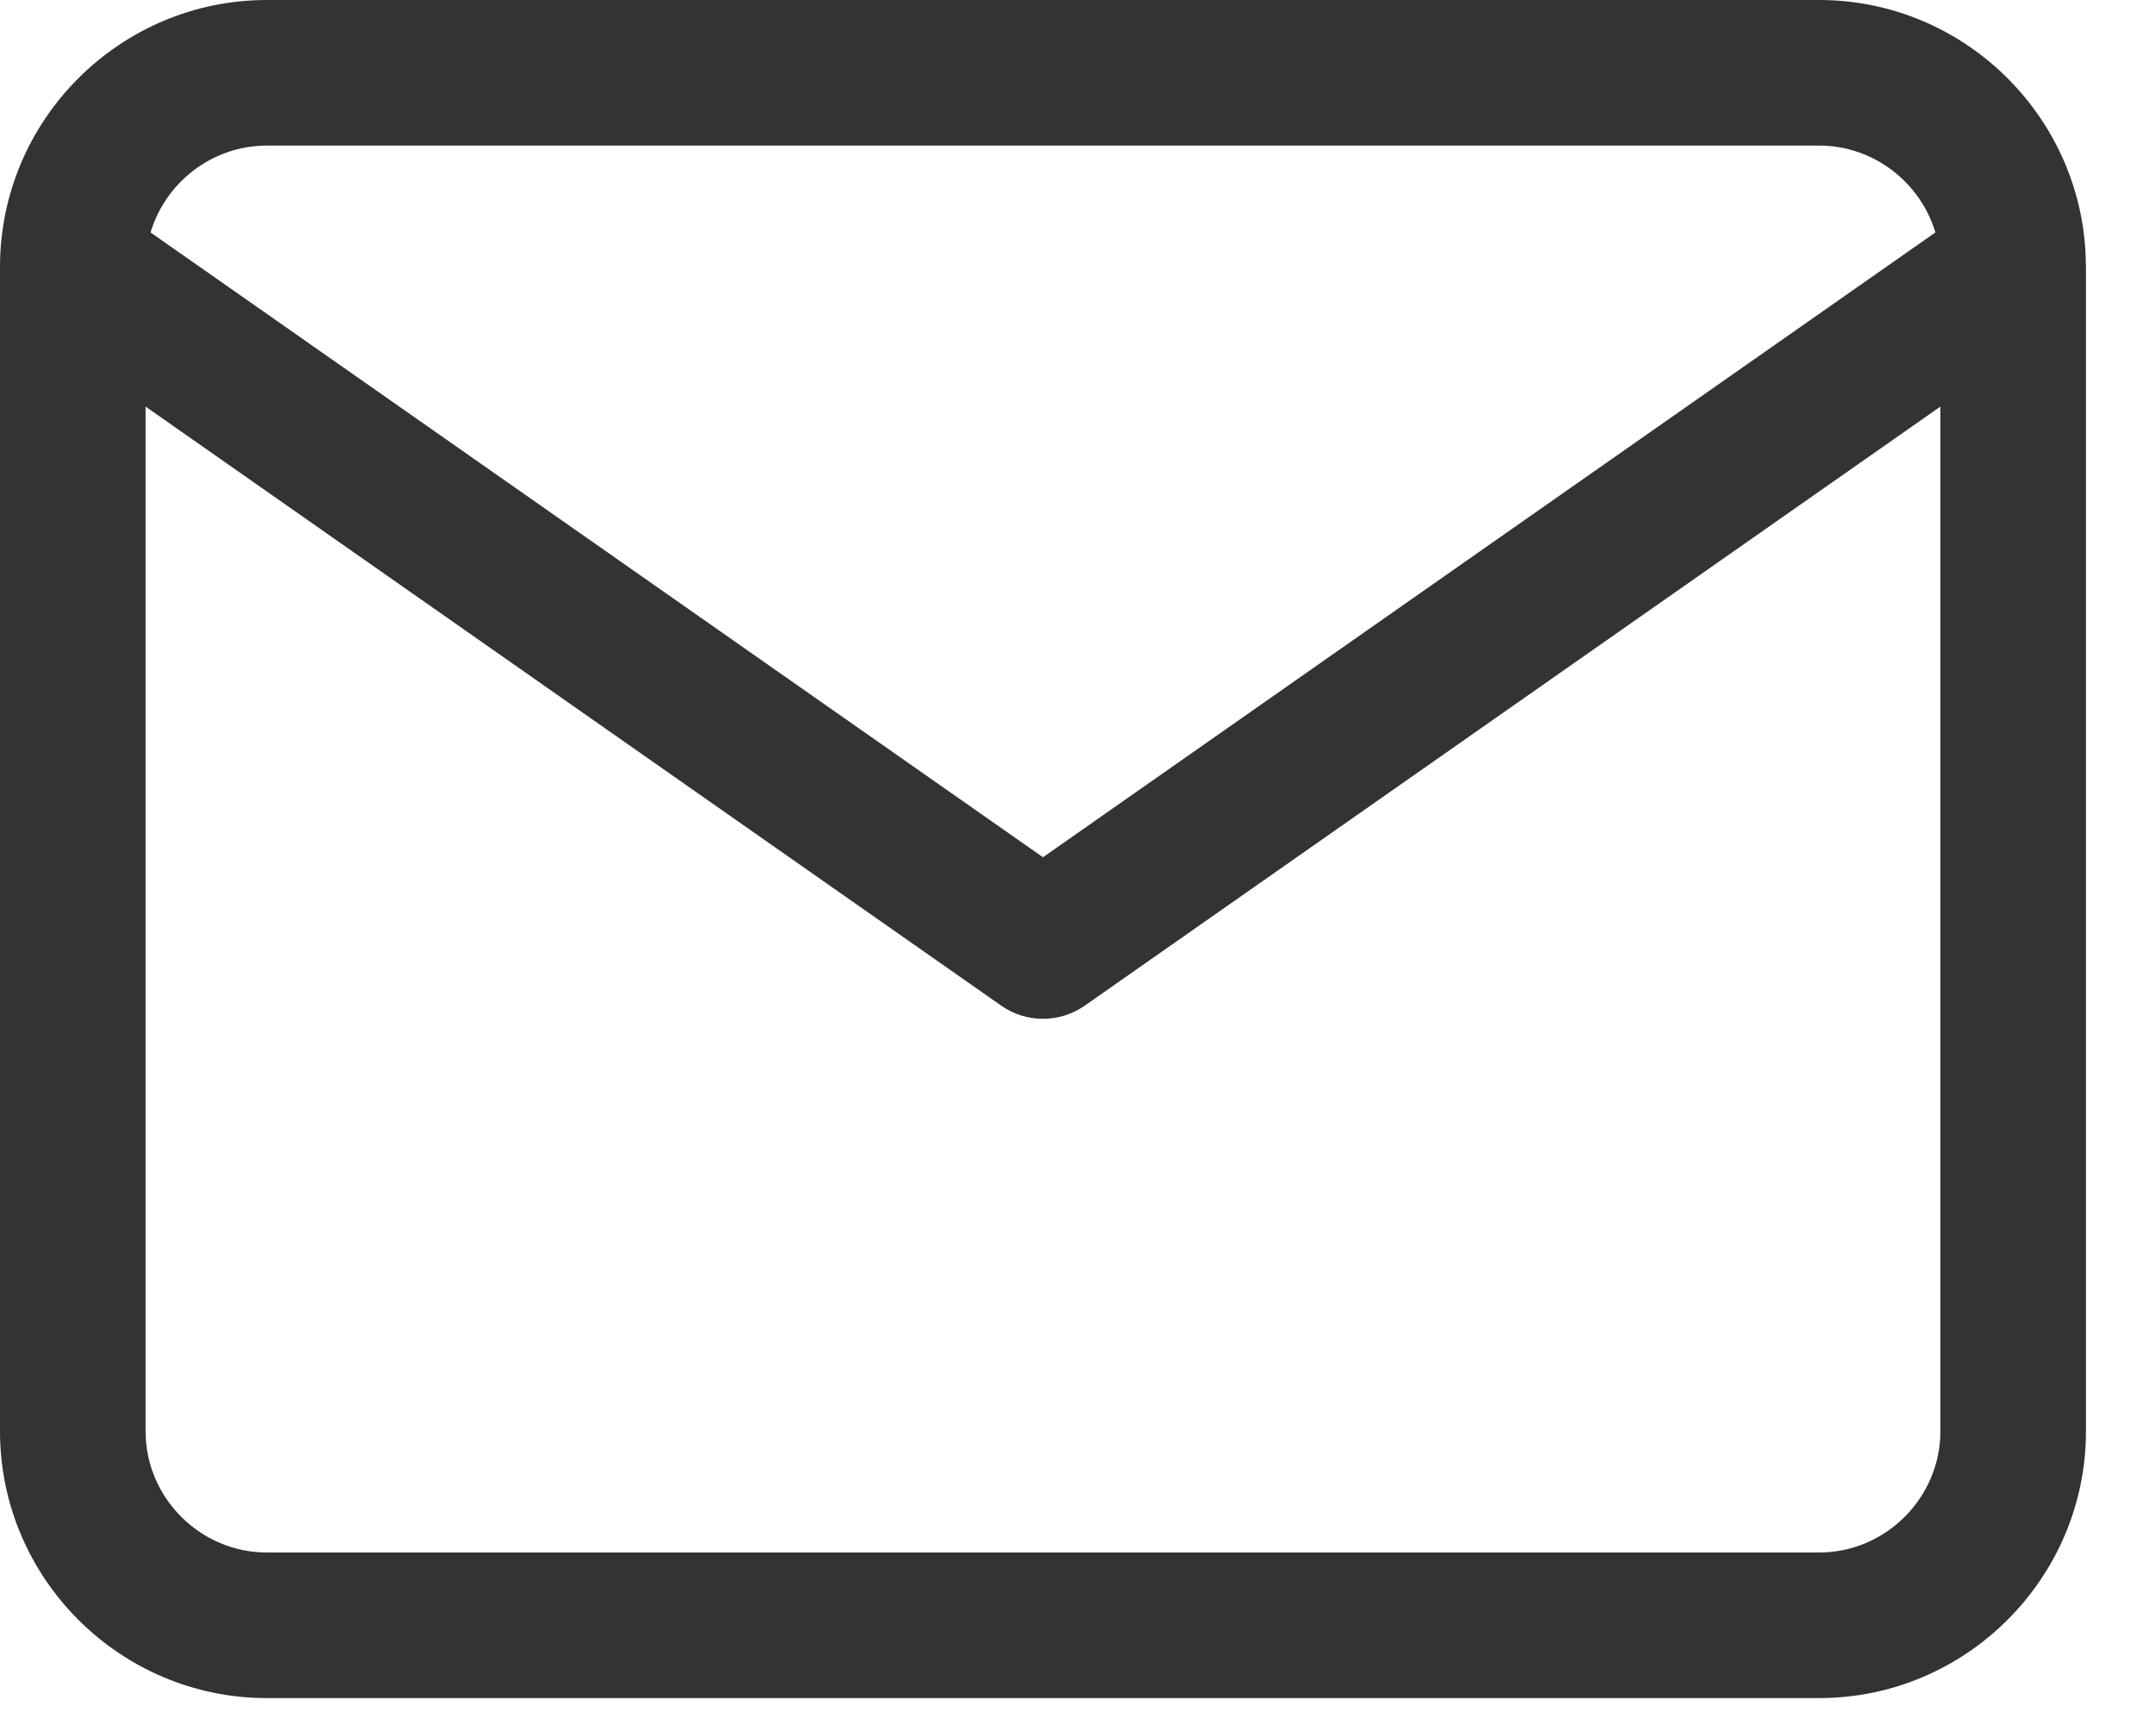 <svg width="25" height="20" viewBox="0 0 25 20" fill="none" xmlns="http://www.w3.org/2000/svg">
<path fill-rule="evenodd" clip-rule="evenodd" d="M1.746 2.695C1.919 2.115 2.46 1.688 3.094 1.688H21.094C21.727 1.688 22.268 2.115 22.442 2.695L12.094 9.939L1.746 2.695ZM1.688 4.714V16.594C1.688 17.365 2.322 18 3.094 18H21.094C21.865 18 22.5 17.365 22.5 16.594V4.714L12.578 11.66C12.287 11.863 11.9 11.863 11.61 11.66L1.688 4.714ZM24.188 3.109V16.594C24.188 18.297 22.797 19.688 21.094 19.688H3.094C1.39 19.688 0 18.297 0 16.594V3.094C0 1.39 1.39 0 3.094 0H21.094C22.791 0 24.177 1.38 24.187 3.074C24.188 3.086 24.188 3.097 24.188 3.109Z" fill="#333333"/>
</svg>